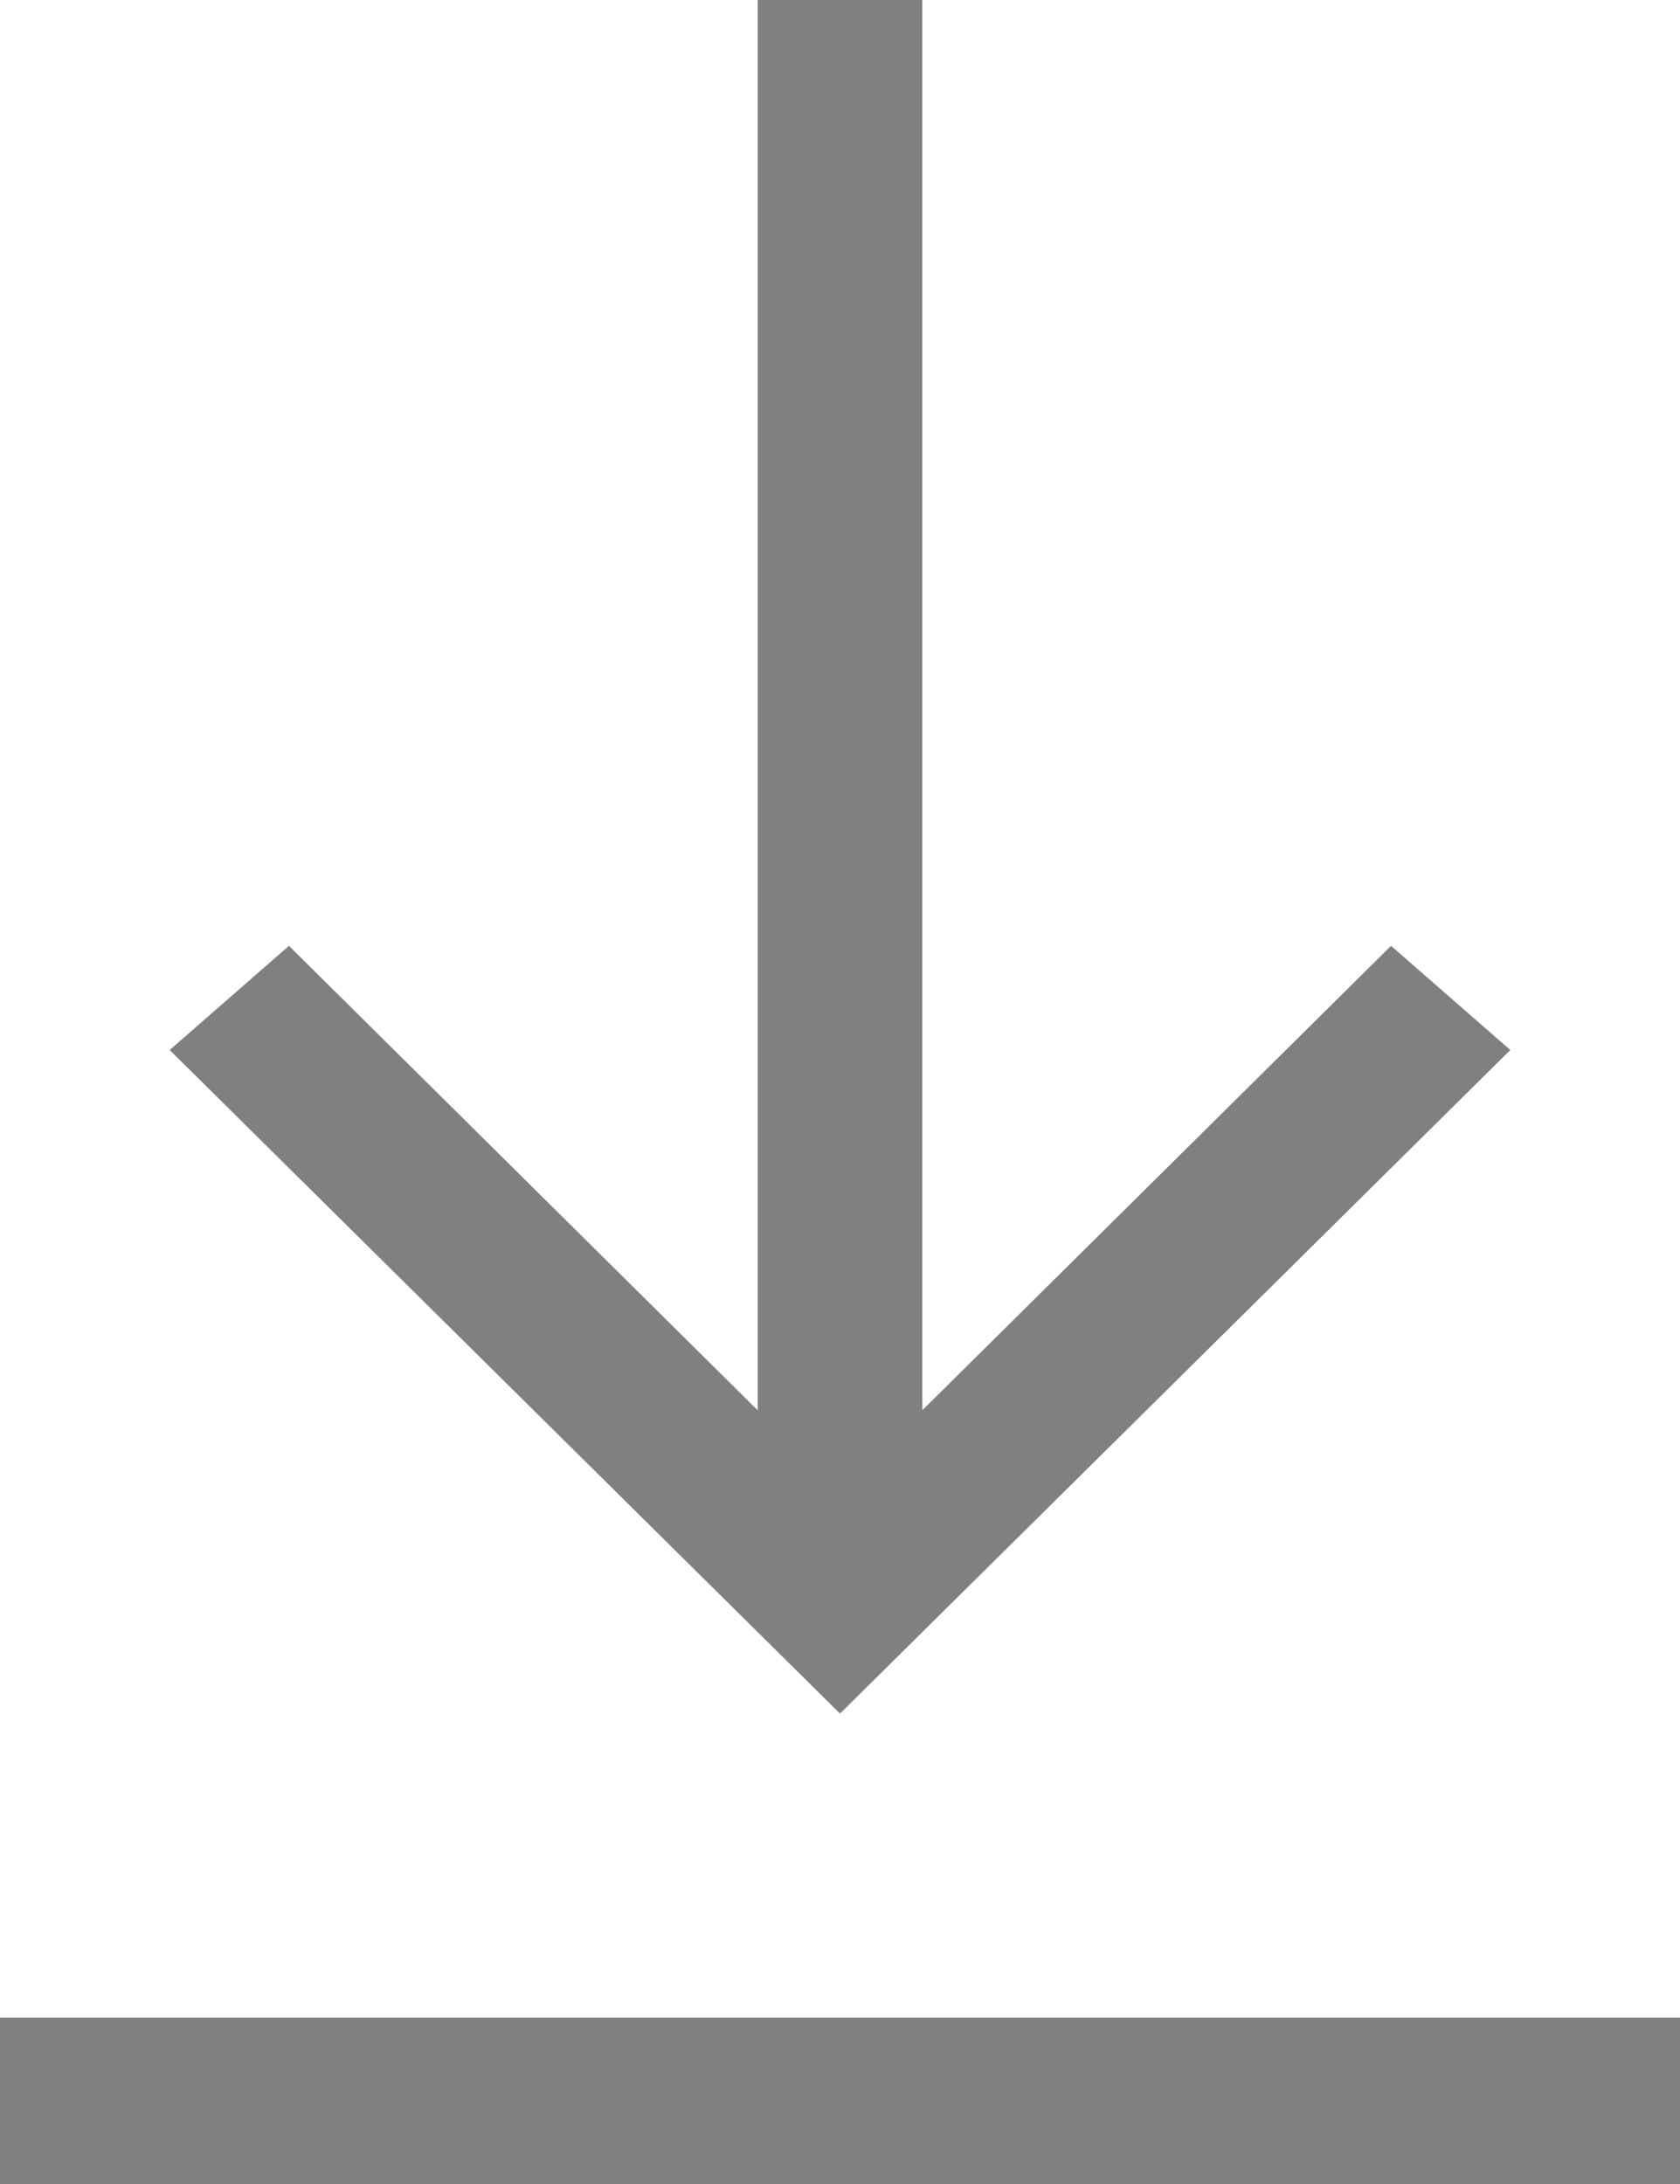 <svg id="dea07a6b-757f-4ede-86a1-39d408de1f38" data-name="Layer 1" xmlns="http://www.w3.org/2000/svg" xmlns:xlink="http://www.w3.org/1999/xlink" width="10" height="13" viewBox="0 0 10 13"><defs><symbol id="6392a1b7-211a-40f2-9edd-54beb40acba4" data-name="download gray" viewBox="0 0 10 13"><rect x="4.51" width="0.98" height="9.23" fill="gray"/><polygon points="8.99 6.25 8.28 5.63 5 8.88 1.72 5.63 1.01 6.25 5 10.2 8.99 6.25" fill="gray"/><rect y="12.01" width="10" height="0.99" fill="gray"/></symbol></defs><title>download</title><use width="10" height="13" xlink:href="#6392a1b7-211a-40f2-9edd-54beb40acba4"/></svg>